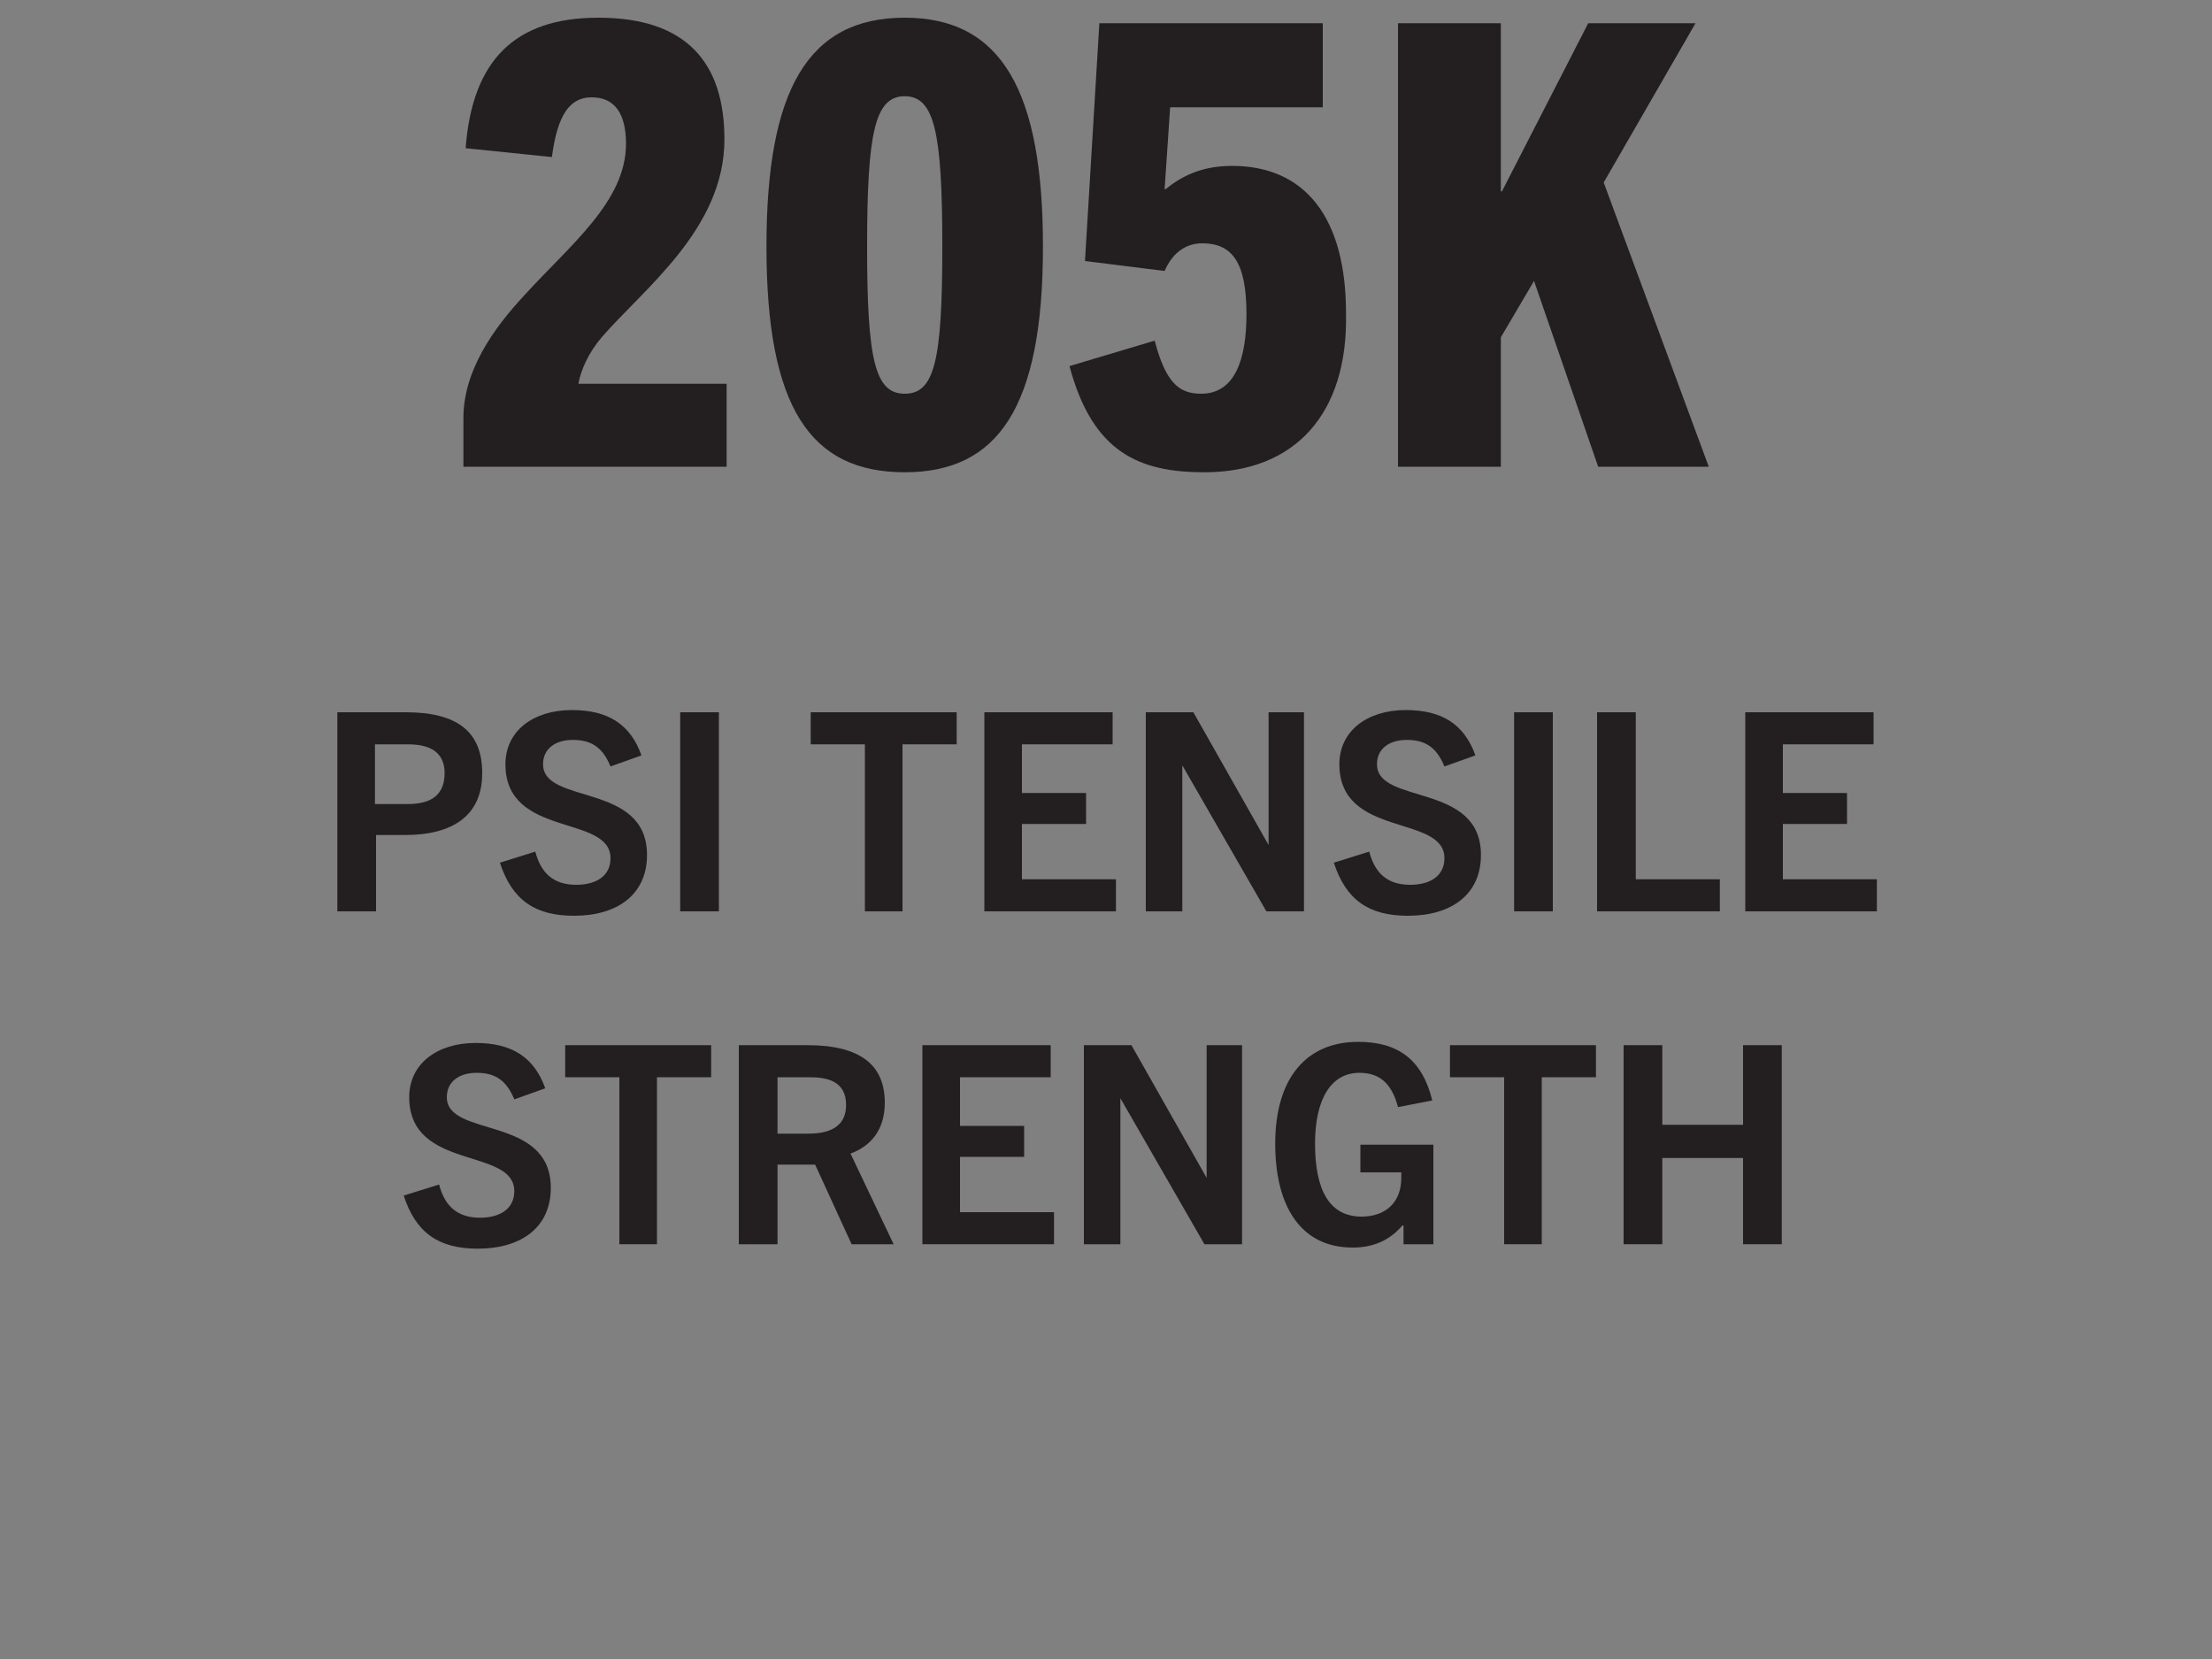 <?xml version="1.0" encoding="utf-8"?>
<!-- Generator: Adobe Illustrator 28.1.0, SVG Export Plug-In . SVG Version: 6.00 Build 0)  -->
<svg version="1.1" id="Layer_1" xmlns="http://www.w3.org/2000/svg" xmlns:xlink="http://www.w3.org/1999/xlink" x="0px" y="0px"
	 viewBox="0 0 200 150" style="enable-background:new 0 0 200 150;" xml:space="preserve">
<rect x="0" y="0" width="200" height="150" fill="#808080" stroke="none"/>
<style type="text/css">
	.st0{fill:#231F20;}
	.st1{fill:#FFFFFF;}
	.st2{clip-path:url(#SVGID_00000146480404060392424370000005135575664657762473_);}
	.st3{fill:none;stroke:#000000;stroke-width:4;stroke-miterlimit:10;}
</style>
<g>
	<g>
		<path class="st0" d="M-145.6-38.3V-40c0-2.1,1.4-3.6,3.1-5c2.6-2.1,5.8-3.5,5.8-6.3c0-1.8-1-2.7-2.7-2.7c-1.6,0-2.7,0.9-3.2,3.1
			l-2.8-0.6c0.5-3.3,2.8-5.2,6.2-5.2c3.7,0,5.7,2,5.7,5.2c0,4.2-4.6,6.2-6.9,8.2c-0.9,0.7-1.5,1.5-1.5,2.2h8.5v2.7L-145.6-38.3
			L-145.6-38.3z"/>
		<path class="st0" d="M-131.3-47.2c0-5.9,2.2-9.4,6.3-9.4c4.2,0,6.3,3.5,6.3,9.4c0,6-2.3,9.2-6.3,9.2
			C-129-38-131.3-41.2-131.3-47.2z M-121.9-47.2c0-4.6-1-6.8-3.1-6.8s-3.1,2.2-3.1,6.8c0,4.4,1,6.6,3.1,6.6S-121.9-42.8-121.9-47.2z
			"/>
		<path class="st0" d="M-105.1-38.3l-4.5-8.4l-2.7,3.2v5.2h-3.5v-18h3.5v8.2h0.1l6.4-8.2h3.8l-5.3,6.6l6.1,11.4
			C-101.2-38.3-105.1-38.3-105.1-38.3z"/>
		<path class="st0" d="M-88.8-38.3V-40h-0.1c-1.2,1.4-2.7,2-4.5,2c-4.6,0-7-3.6-7-9.4c0-5.9,2.8-9.2,7.5-9.2c3.6,0,5.8,1.6,6.7,5.3
			l-3.1,0.6c-0.6-2.3-1.8-3.1-3.5-3.1c-2.5,0-4,2.3-4,6.4c0,4.2,1.3,6.6,4.2,6.6c2.2,0,3.6-1.3,3.6-3.5c0-0.1,0-0.3,0-0.5h-3.6v-2.5
			h6.6v9L-88.8-38.3L-88.8-38.3z"/>
	</g>
	<path class="st0" d="M-132.4-89.7c-1.4,1.4-3.1,3.6-3.4,4c-0.3,0.4-0.3,0.5-0.3,2.1s0,4.5,0,4.5h11.3c0,0,1.6-0.5,2.3-1.9
		c0,0,2-2.9,10.6-2.9s11.3,3,11.3,3s0.4,1.7,2.9,1.7c2.4,0,10.4,0,10.4,0V-84c-0.1-0.7,0-1.4-0.7-2.3c-0.7-0.8-3.2-3.8-3.5-4.2
		c-0.3-0.4-0.9-0.6-1.3-0.7s-5.1-1.3-6.2-2.1c-1.4-1.2-3-3.9-2.1-8.2c0.9-4.3,5.2-7.9,10.7-11c3.5-2,13.3-3.6,14.8-3.9
		s3.4-0.6,3.6-2.2c0.1-1.6,0.3-1.6,0.6-1.7c0.3-0.1,0.3-0.1,0.3-0.1v-2.9h-56.5v1.7h-4.7v2.2c0,0-21.1,0.1-25.5-0.5
		c-2.7-0.3-3.2,0.2-2.4,1.2c0.6,0.8,5.5,7.5,12.8,10.7s11.4,3.1,19.1,3.3c5.3,1.1,6.3,5.3,6.3,6.7s-0.4,3.9-3.5,4.7L-132.4-89.7z"/>
</g>
<g>
	<rect x="-149.5" y="-228.6" class="st0" width="74.2" height="3.4"/>
	<rect x="-149.5" y="-221.9" class="st0" width="74.2" height="3.3"/>
	<rect x="-149.5" y="-215.2" class="st0" width="74.2" height="3.3"/>
	<path class="st0" d="M-149.5-255.4L-149.5-255.4v3.4v3.3v3.3v3.4v3.4v3.4v3.3h74.2v-3.3h-44.3v-3.4h44.3v-3.4h-44.3v-3.4h44.3v-3.3
		h-44.3v-3.3h44.3v-3.3h-44.3l0,0L-149.5-255.4L-149.5-255.4z"/>
</g>
<g>
	<path class="st0" d="M-163.8-188.8h3.5v10.7c0,4.8-2.2,7.6-7.3,7.6s-6.9-2.8-6.9-7.6v-10.7h3.5v11.4c0,2.7,1.1,4,3.6,4
		c2.4,0,3.8-1.3,3.8-4v-11.4H-163.8z"/>
	<path class="st0" d="M-157.3-170.8v-3.6h3.6v3.6H-157.3z"/>
	<path class="st0" d="M-140.9-183.9c-0.7-1.7-1.7-2.4-3.4-2.4c-1.6,0-2.7,0.8-2.7,2.2c0,3.7,9.4,1.6,9.4,8.2c0,3.6-2.7,5.5-6.6,5.5
		c-3.5,0-5.6-1.4-6.7-4.8l3.2-1c0.5,1.9,1.6,3,3.7,3c1.8,0,3.1-0.8,3.1-2.4c0-4-9.5-1.8-9.5-8.5c0-3,2.5-4.9,6-4.9
		c3.3,0,5.3,1.3,6.3,4.1L-140.9-183.9z"/>
	<path class="st0" d="M-135.1-170.8v-3.6h3.6v3.6H-135.1z"/>
	<path class="st0" d="M-117.3-170.8l-1.3-4.7h-5.8l-1.3,4.7h-3.5l5.4-18h4.7l5.4,18H-117.3z M-123.6-178.4h4.2l-2.1-7.5l0,0
		L-123.6-178.4z"/>
	<path class="st0" d="M-111.8-170.8v-3.6h3.6v3.6H-111.8z"/>
	<path class="st0" d="M-85.1-170.8v-13.7h-0.1l-4.1,13.7h-2.9l-4.1-13.7h-0.1v13.7h-3.2v-18h4.8l3.9,13.5h0.1l4.1-13.5h4.8v18H-85.1
		z"/>
	<path class="st0" d="M-77.9-170.8v-18H-66v2.9h-8.4v4.4h6.1v2.8h-6.1v7.9L-77.9-170.8L-77.9-170.8z"/>
	<path class="st0" d="M-53-170.8v-1.7h-0.1c-1.2,1.4-2.7,2-4.5,2c-4.6,0-7-3.6-7-9.4c0-5.9,2.8-9.2,7.5-9.2c3.6,0,5.8,1.6,6.7,5.3
		l-3.1,0.6c-0.6-2.3-1.8-3.1-3.5-3.1c-2.5,0-4,2.3-4,6.4c0,4.2,1.3,6.6,4.2,6.6c2.2,0,3.6-1.3,3.6-3.5c0-0.1,0-0.3,0-0.5h-3.6v-2.5
		h6.6v9L-53-170.8L-53-170.8z"/>
</g>
<g>
	<path class="st0" d="M30.5,82.4v-18h6.2c4.7,0,6.9,1.8,6.9,5.5c0,3.8-2.6,5.6-7,5.6H34v6.9H30.5L30.5,82.4z M36.8,72.7
		c1.6,0,3.4-0.4,3.4-2.8c0-1.8-1.2-2.6-3.3-2.6h-3v5.4H36.8L36.8,72.7z"/>
	<path class="st0" d="M55.2,69.3c-0.7-1.7-1.7-2.4-3.4-2.4c-1.6,0-2.7,0.8-2.7,2.2c0,3.7,9.4,1.6,9.4,8.2c0,3.6-2.7,5.5-6.6,5.5
		c-3.5,0-5.6-1.4-6.7-4.8l3.2-1c0.5,1.9,1.6,3,3.7,3c1.8,0,3.1-0.8,3.1-2.4c0-4-9.5-1.8-9.5-8.5c0-3,2.5-4.9,6-4.9
		c3.3,0,5.3,1.3,6.3,4.1L55.2,69.3z"/>
	<path class="st0" d="M61.5,82.4v-18H65v18H61.5z"/>
	<path class="st0" d="M78.2,82.4V67.3h-4.9v-2.9h13.2v2.9h-4.9v15.1H78.2z"/>
	<path class="st0" d="M89,82.4v-18h11.6v2.9h-8.2v4.4h5.8v2.8h-5.8v5h8.5v2.9L89,82.4L89,82.4z"/>
	<path class="st0" d="M114.5,82.4l-7.6-13.2l0,0v13.2h-3.3v-18h4.3l6.8,12l0,0v-12h3.2v18H114.5z"/>
	<path class="st0" d="M130.6,69.3c-0.7-1.7-1.7-2.4-3.4-2.4c-1.6,0-2.7,0.8-2.7,2.2c0,3.7,9.4,1.6,9.4,8.2c0,3.6-2.7,5.5-6.6,5.5
		c-3.5,0-5.6-1.4-6.7-4.8l3.2-1c0.5,1.9,1.6,3,3.7,3c1.8,0,3.1-0.8,3.1-2.4c0-4-9.5-1.8-9.5-8.5c0-3,2.5-4.9,6-4.9
		c3.3,0,5.3,1.3,6.3,4.1L130.6,69.3z"/>
	<path class="st0" d="M136.9,82.4v-18h3.5v18H136.9z"/>
	<path class="st0" d="M144.4,82.4v-18h3.5v15.1h7.6v2.9H144.4z"/>
	<path class="st0" d="M157.8,82.4v-18h11.6v2.9h-8.2v4.4h5.8v2.8h-5.8v5h8.5v2.9L157.8,82.4L157.8,82.4z"/>
	<path class="st0" d="M46.5,99.4c-0.7-1.7-1.7-2.4-3.4-2.4c-1.6,0-2.7,0.8-2.7,2.2c0,3.7,9.4,1.6,9.4,8.2c0,3.6-2.7,5.5-6.6,5.5
		c-3.5,0-5.6-1.4-6.7-4.8l3.2-1c0.5,1.9,1.6,3,3.7,3c1.8,0,3.1-0.8,3.1-2.4c0-4-9.5-1.8-9.5-8.5c0-3,2.5-4.9,6-4.9
		c3.3,0,5.3,1.3,6.3,4.1L46.5,99.4z"/>
	<path class="st0" d="M56,112.5V97.4h-4.9v-2.9h13.2v2.9h-4.9v15.1H56z"/>
	<path class="st0" d="M77,112.5l-3.3-7.2h-3.4v7.2h-3.5v-18H73c4.8,0,7,1.8,7,5.2c0,2.4-1.2,3.9-3.1,4.6l3.9,8.2
		C80.8,112.5,77,112.5,77,112.5z M73,102.5c1.3,0,3.5-0.2,3.5-2.6c0-2.2-1.8-2.5-3.3-2.5h-2.9v5.1H73z"/>
	<path class="st0" d="M83.4,112.5v-18H95v2.9h-8.2v4.4h5.8v2.8h-5.8v5h8.5v2.9L83.4,112.5L83.4,112.5z"/>
	<path class="st0" d="M108.9,112.5l-7.6-13.2l0,0v13.2H98v-18h4.3l6.8,12l0,0v-12h3.2v18H108.9z"/>
	<path class="st0" d="M126.9,112.5v-1.7h-0.1c-1.2,1.4-2.7,2-4.5,2c-4.6,0-7-3.6-7-9.4c0-5.9,2.8-9.2,7.5-9.2c3.6,0,5.8,1.6,6.7,5.3
		l-3.1,0.6c-0.6-2.3-1.8-3.1-3.5-3.1c-2.5,0-4,2.3-4,6.4c0,4.2,1.3,6.6,4.2,6.6c2.2,0,3.6-1.3,3.6-3.5c0-0.1,0-0.3,0-0.5H123v-2.5
		h6.6v9L126.9,112.5L126.9,112.5z"/>
	<path class="st0" d="M136,112.5V97.4h-4.9v-2.9h13.2v2.9h-4.9v15.1H136z"/>
	<path class="st0" d="M157.6,112.5v-7.8h-7.3v7.8h-3.5v-18h3.5v7.2h7.3v-7.2h3.5v18H157.6z"/>
</g>
<g>
	<g>
		<path class="st0" d="M-200.9,86.1l-3.3-7.2h-3.4v7.2h-3.5v-18h6.1c4.8,0,7,1.8,7,5.2c0,2.4-1.2,3.9-3.1,4.6l3.9,8.2
			C-197.2,86.1-200.9,86.1-200.9,86.1z M-204.9,76.1c1.3,0,3.5-0.2,3.5-2.6c0-2.2-1.8-2.5-3.3-2.5h-2.9v5.1H-204.9z"/>
		<path class="st0" d="M-195.4,77.1c0-4.8,2.2-9.3,7.7-9.3s7.7,4.5,7.7,9.3c0,5.6-2.7,9.3-7.7,9.3S-195.4,82.7-195.4,77.1z
			 M-183.5,77.1c0-4.1-1.5-6.5-4.2-6.5s-4.2,2.4-4.2,6.5s1.5,6.5,4.2,6.5S-183.5,81.2-183.5,77.1z"/>
		<path class="st0" d="M-166.5,86.1v-1.7h-0.1c-1.2,1.4-2.7,2-4.5,2c-4.6,0-7-3.6-7-9.4c0-5.9,2.8-9.2,7.5-9.2
			c3.6,0,5.8,1.6,6.7,5.3l-3.1,0.6c-0.6-2.3-1.8-3.1-3.5-3.1c-2.5,0-4,2.3-4,6.4c0,4.2,1.3,6.6,4.2,6.6c2.2,0,3.6-1.3,3.6-3.5
			c0-0.1,0-0.3,0-0.5h-3.6v-2.5h6.6v9L-166.5,86.1L-166.5,86.1z"/>
		<path class="st0" d="M-149.9,68.1h3.5v10.7c0,4.8-2.2,7.6-7.3,7.6c-5.2,0-6.9-2.8-6.9-7.6V68.1h3.5v11.4c0,2.7,1.1,4,3.6,4
			c2.4,0,3.8-1.3,3.8-4V68.1H-149.9z"/>
		<path class="st0" d="M-142.6,86.1v-18h11.6V71h-8.2v4.4h5.8v2.8h-5.8v5h8.5v2.9L-142.6,86.1L-142.6,86.1z"/>
		<path class="st0" d="M-110.6,86.1l-2.6-12.2l0,0l-2.7,12.2h-3.5l-4.6-18h3.7l2.7,12.7l0,0l2.7-12.7h3.5l2.5,12.6h0.1l2.9-12.6h3.5
			l-4.8,18H-110.6z"/>
		<path class="st0" d="M-101.5,77.1c0-4.8,2.2-9.3,7.7-9.3s7.7,4.5,7.7,9.3c0,5.6-2.7,9.3-7.7,9.3S-101.5,82.7-101.5,77.1z
			 M-89.6,77.1c0-4.1-1.5-6.5-4.2-6.5S-98,73-98,77.1s1.5,6.5,4.2,6.5S-89.6,81.2-89.6,77.1z"/>
		<path class="st0" d="M-73.1,86.1l-3.3-7.2h-3.4v7.2h-3.5v-18h6.1c4.8,0,7,1.8,7,5.2c0,2.4-1.2,3.9-3.1,4.6l3.9,8.2
			C-69.4,86.1-73.1,86.1-73.1,86.1z M-77,76.1c1.3,0,3.5-0.2,3.5-2.6c0-2.2-1.8-2.5-3.3-2.5h-2.9v5.1H-77z"/>
		<path class="st0" d="M-55.9,86.1l-4.5-8.4l-2.7,3.2v5.2h-3.5v-18h3.5v8.2h0.1l6.4-8.2h3.8l-5.3,6.6l6.1,11.4
			C-52,86.1-55.9,86.1-55.9,86.1z"/>
		<path class="st0" d="M-191.7,116.2v-7.8h-7.3v7.8h-3.5v-18h3.5v7.2h7.3v-7.2h3.5v18H-191.7L-191.7,116.2z"/>
		<path class="st0" d="M-174,116.2l-1.3-4.7h-5.8l-1.3,4.7h-3.5l5.4-18h4.7l5.4,18H-174z M-180.3,108.6h4.2l-2.1-7.5l0,0
			L-180.3,108.6z"/>
		<path class="st0" d="M-157.9,116.2l-3.3-7.2h-3.4v7.2h-3.5v-18h6.1c4.8,0,7,1.8,7,5.2c0,2.4-1.2,3.9-3.1,4.6l3.9,8.2
			C-154.2,116.2-157.9,116.2-157.9,116.2z M-161.8,106.2c1.3,0,3.5-0.2,3.5-2.6c0-2.2-1.8-2.5-3.3-2.5h-2.9v5.1H-161.8z"/>
		<path class="st0" d="M-151.4,116.2v-18h5.5c5.9,0,8.8,3,8.8,8.8c0,6-3.2,9.3-9.1,9.3h-5.2V116.2z M-146,113.2
			c3.8,0,5.4-2.1,5.4-6.2c0-3.9-1.6-5.8-5.1-5.8h-2.3v12H-146z"/>
		<path class="st0" d="M-134.2,116.2v-18h11.6v2.9h-8.2v4.4h5.8v2.8h-5.8v5h8.5v2.9L-134.2,116.2L-134.2,116.2z"/>
		<path class="st0" d="M-108.7,116.2l-7.6-13.2l0,0v13.2h-3.3v-18h4.3l6.8,12l0,0v-12h3.2v18H-108.7z"/>
		<path class="st0" d="M-101.3,116.2v-18h3.5v18H-101.3z"/>
		<path class="st0" d="M-82.9,116.2l-7.6-13.2l0,0v13.2h-3.3v-18h4.3l6.8,12l0,0v-12h3.2v18H-82.9z"/>
		<path class="st0" d="M-64.9,116.2v-1.7H-65c-1.2,1.4-2.7,2-4.5,2c-4.6,0-7-3.6-7-9.4c0-5.9,2.8-9.2,7.5-9.2c3.6,0,5.8,1.6,6.7,5.3
			l-3.1,0.6c-0.6-2.3-1.8-3.1-3.5-3.1c-2.5,0-4,2.3-4,6.4c0,4.2,1.3,6.6,4.2,6.6c2.2,0,3.6-1.3,3.6-3.5c0-0.1,0-0.3,0-0.5h-3.6v-2.5
			h6.6v9L-64.9,116.2L-64.9,116.2z"/>
	</g>
	<g>
		<path d="M-58.9,101.5v-3.2h-1v-0.7h2.9v0.7h-1v3.2H-58.9z M-53.4,101.5v-2.8l0,0l-0.8,2.8h-0.7l-0.8-2.8l0,0v2.8h-0.8v-3.9h1.2
			l0.8,2.7l0,0l0.8-2.7h1.2v3.9H-53.4z"/>
	</g>
</g>
<g>
	<g>
		<path class="st0" d="M-187.5,9.4h25.1l5.2,5.2v11.3l-4.5,4.5l5.3,14.7h-10.2l-4.5-13.2h-6.7V45h-9.8L-187.5,9.4L-187.5,9.4z
			 M-168.4,25.1l1.4-1.4v-6.2l-1.4-1.4h-9.3v9H-168.4z"/>
		<path class="st0" d="M-155.1,9.4h9.2L-142,36l5.1-26.6h12.5l5.1,26.6l3.9-26.6h8.2l-6.5,35.6H-126l-5.1-26.8l-5.1,26.8h-12.4
			L-155.1,9.4z"/>
		<path class="st0" d="M-104.3,9.4h9.8v14h10.4v-14h9.8V45h-9.8V31.9h-10.4V45h-9.8V9.4z"/>
	</g>
	<g>
		<path d="M-71.5,12.5V9.9h-0.8V9.3h2.4v0.6h-0.8v2.6C-70.8,12.5-71.5,12.5-71.5,12.5z M-66.9,12.5v-2.3l0,0l-0.6,2.3h-0.6l-0.7-2.3
			l0,0v2.3h-0.7V9.3h1l0.6,2.3l0,0l0.7-2.3h1v3.2H-66.9L-66.9,12.5z"/>
	</g>
</g>
<g>
	<g>
		<path class="st0" d="M-357.3-190.9v-1.7c0-2.1,1.4-3.6,3.1-5c2.6-2.1,5.8-3.5,5.8-6.3c0-1.8-1-2.7-2.7-2.7c-1.6,0-2.7,0.9-3.2,3.1
			l-2.8-0.6c0.5-3.3,2.8-5.2,6.2-5.2c3.7,0,5.7,2,5.7,5.2c0,4.2-4.6,6.2-6.9,8.2c-0.9,0.7-1.5,1.5-1.5,2.2h8.5v2.7L-357.3-190.9
			L-357.3-190.9z"/>
		<path class="st0" d="M-336.7-190.6c-4.2,0-6.7-1.9-6.7-5.1c0-1.7,0.9-3.3,3.8-4.5l0,0c-1.7-0.8-3-2-3-4.2c0-2.7,2.2-4.7,6.1-4.7
			c4,0,6.1,1.8,6.1,4.6c0,1.8-1,3.2-3,4.1l0,0c2.6,1.1,3.7,2.7,3.7,4.7C-329.9-192.4-332.6-190.6-336.7-190.6z M-336.8-199.1
			c-2,0.7-3.4,1.8-3.4,3.3c0,1.7,1.5,2.7,3.6,2.7c2.3,0,3.7-1.1,3.7-2.7C-333-197.6-334.8-198.3-336.8-199.1z M-336.6-206.7
			c-2,0-3,1.1-3,2.4c0,1.6,1.6,2.2,3.5,2.9c1.4-0.6,2.6-1.4,2.6-2.9S-334.6-206.7-336.6-206.7z"/>
		<path class="st0" d="M-328-190.9v-3.6h3.6v3.6H-328z"/>
		<path class="st0" d="M-315.6-190.6c-2.8,0-4.8-0.8-6.3-3.5l2.7-1.4c0.8,1.7,1.9,2.2,3.5,2.2c2.3,0,3.5-1.6,3.5-3.7
			c0-2.2-1.2-3.5-3.3-3.5c-1.4,0-2.3,0.7-2.9,1.8l-2.7-0.5l0.7-9.7h10.2v2.7h-7.8l-0.3,4.4h0.1c1.2-0.9,2.3-1.3,3.6-1.3
			c3.6,0,5.7,2.3,5.7,6C-308.9-192.9-311.6-190.6-315.6-190.6z"/>
		<path class="st0" d="M-291.6-190.9v-13.7h-0.1l-4.1,13.7h-2.9l-4.1-13.7h-0.1v13.7h-3.2v-18h4.8l3.9,13.5h0.1l4.1-13.5h4.8v18
			H-291.6z"/>
		<path class="st0" d="M-270-190.9v-13.7h-0.1l-4.1,13.7h-2.9l-4.1-13.7h-0.1v13.7h-3.2v-18h4.8l3.9,13.5h0.1l4.1-13.5h4.8v18H-270z
			"/>
	</g>
	<path class="st0" d="M-289.4-276.6l5.3-5.3l-5.2-5.2l-5.2,5.2c-4.8-3.8-10.9-6.1-17.6-6.1c-15.6,0-28.3,12.7-28.3,28.3
		c0,6.6,2.3,12.7,6.1,17.6l-5.7,5.7l5.2,5.2l5.7-5.7c4.7,3.5,10.6,5.6,16.9,5.6c15.6,0,28.3-12.7,28.3-28.3
		C-283.8-266.1-285.9-271.9-289.4-276.6z M-334.3-259.7c0-12.3,10-22.2,22.2-22.2c5,0,9.6,1.6,13.3,4.4l-31.1,31.1
		C-332.7-250.2-334.3-254.8-334.3-259.7z M-312.1-237.5c-4.7,0-9-1.4-12.6-3.9l30.9-30.9c2.5,3.6,3.9,7.9,3.9,12.6
		C-289.8-247.4-299.8-237.5-312.1-237.5z"/>
</g>
<g>
	<g>
		<path class="st0" d="M-208.7,253.5v-18h5.7c5,0,7.2,1.5,7.2,4.6c0,1.8-0.9,3.2-2.7,3.9l0,0c2.3,0.8,3.4,2.2,3.4,4.4
			c0,4.1-3.5,5.1-7.4,5.1H-208.7L-208.7,253.5z M-202.8,242.9c1.5,0,3.5-0.3,3.5-2.4c0-2-2-2.2-3.8-2.2h-2.3v4.6L-202.8,242.9
			L-202.8,242.9z M-202.5,250.7c2.9,0,3.9-0.9,3.9-2.6c0-1.9-1.5-2.6-3.7-2.6h-3v5.2C-205.3,250.7-202.5,250.7-202.5,250.7z"/>
		<path class="st0" d="M-181.3,235.5h3.5v10.7c0,4.8-2.2,7.6-7.3,7.6c-5.2,0-6.9-2.8-6.9-7.6v-10.7h3.5v11.4c0,2.7,1.1,4,3.6,4
			c2.4,0,3.8-1.3,3.8-4C-181.3,246.9-181.3,235.5-181.3,235.5z"/>
		<path class="st0" d="M-165.2,240.4c-0.7-1.7-1.7-2.4-3.4-2.4c-1.6,0-2.7,0.8-2.7,2.2c0,3.7,9.4,1.6,9.4,8.2c0,3.6-2.7,5.5-6.6,5.5
			c-3.5,0-5.6-1.4-6.7-4.8l3.2-1c0.5,1.9,1.6,3,3.7,3c1.8,0,3.1-0.8,3.1-2.4c0-4-9.5-1.8-9.5-8.5c0-3,2.5-4.9,6-4.9
			c3.3,0,5.3,1.3,6.3,4.1L-165.2,240.4z"/>
		<path class="st0" d="M-148.1,253.5v-7.8h-7.3v7.8h-3.5v-18h3.5v7.2h7.3v-7.2h3.5v18H-148.1z"/>
		<path class="st0" d="M-140.6,253.5v-18h3.5v18H-140.6z"/>
		<path class="st0" d="M-122.2,253.5l-7.6-13.2l0,0v13.2h-3.3v-18h4.3l6.8,12l0,0v-12h3.2v18H-122.2z"/>
		<path class="st0" d="M-104.2,253.5v-1.7h-0.1c-1.2,1.4-2.7,2-4.5,2c-4.6,0-7-3.6-7-9.4c0-5.9,2.8-9.2,7.5-9.2
			c3.6,0,5.8,1.6,6.7,5.3l-3.1,0.6c-0.6-2.3-1.8-3.1-3.5-3.1c-2.5,0-4,2.3-4,6.4c0,4.2,1.3,6.6,4.2,6.6c2.2,0,3.6-1.3,3.6-3.5
			c0-0.1,0-0.3,0-0.5h-3.6v-2.5h6.6v9L-104.2,253.5L-104.2,253.5z"/>
	</g>
	<g>
		<path class="st0" d="M-163.9,189.1c0-7.5,3.7-14.1,9.3-18.2c-3.5-2.3-7.6-3.7-12.1-3.7c-12.1,0-22,9.8-22,22c0,12.1,9.8,22,22,22
			c4.5,0,8.8-1.4,12.3-3.7C-160.2,203.3-163.9,196.6-163.9,189.1z"/>
		<g>
			<path class="st0" d="M-147.8,173.3h20c-4.3-4.6-10.4-7.5-17.1-7.5h-13.7C-154.3,167.3-150.6,169.9-147.8,173.3z"/>
			<path class="st0" d="M-124,178.7c-0.7-1.4-1.6-2.7-2.5-4h-20.1c0.9,1.2,1.7,2.6,2.3,4H-124z"/>
			<path class="st0" d="M-158.5,212.5h13.7c12.9,0,23.3-10.5,23.3-23.3c0-1.5-0.1-3-0.4-4.4h-20.4c0.3,1.4,0.4,2.9,0.4,4.4
				C-142,199.9-148.9,209.1-158.5,212.5z"/>
			<path class="st0" d="M-158.5,165.8"/>
		</g>
	</g>
</g>
<g>
	<path class="st0" d="M-399.8,59.5V45.9h-0.1l-4.1,13.6h-2.9l-4.1-13.6h-0.1v13.6h-3.2v-18h4.8l3.9,13.4h0.1l4-13.4h4.7v17.9
		L-399.8,59.5L-399.8,59.5z"/>
	<path class="st0" d="M-381.9,41.5h3.4v10.7c0,4.7-2.1,7.5-7.3,7.5c-5.1,0-6.9-2.8-6.9-7.5V41.5h3.4v11.3c0,2.7,1.1,4,3.5,4
		s3.8-1.3,3.8-4V41.5H-381.9z"/>
	<path class="st0" d="M-374.7,59.5v-18h3.4v15h7.6v2.9L-374.7,59.5L-374.7,59.5z"/>
	<path class="st0" d="M-359.7,59.5v-15h-4.8v-2.9h13.2v2.9h-4.9v15H-359.7z"/>
	<path class="st0" d="M-348.9,59.5v-18h3.4v17.9L-348.9,59.5L-348.9,59.5z"/>
	<path class="st0" d="M-342.6,54.3v-2.8h6.8v2.8H-342.6z"/>
	<path class="st0" d="M-333.1,59.5v-18h6.2c4.6,0,6.9,1.8,6.9,5.5c0,3.8-2.5,5.6-7,5.6h-2.7v6.8L-333.1,59.5L-333.1,59.5z
		 M-326.8,49.8c1.6,0,3.4-0.4,3.4-2.8c0-1.7-1.2-2.6-3.2-2.6h-2.9v5.4L-326.8,49.8L-326.8,49.8z"/>
	<path class="st0" d="M-306.6,41.5h3.4v10.7c0,4.7-2.1,7.5-7.3,7.5s-6.9-2.8-6.9-7.5V41.5h3.4v11.3c0,2.7,1.1,4,3.5,4s3.8-1.3,3.8-4
		V41.5H-306.6z"/>
	<path class="st0" d="M-289.2,59.5l-3.3-7.2h-3.3v7.2h-3.4v-18h6.1c4.7,0,7,1.7,7,5.2c0,2.3-1.2,3.8-3.1,4.6l3.9,8.1L-289.2,59.5
		L-289.2,59.5z M-293.1,49.5c1.3,0,3.5-0.2,3.5-2.5c0-2.2-1.8-2.5-3.3-2.5h-2.9v5H-293.1z"/>
	<path class="st0" d="M-282.8,59.5v-18h6.2c4.6,0,6.9,1.8,6.9,5.5c0,3.8-2.5,5.6-7,5.6h-2.7v6.8L-282.8,59.5L-282.8,59.5z
		 M-276.5,49.8c1.6,0,3.4-0.4,3.4-2.8c0-1.7-1.2-2.6-3.2-2.6h-2.9v5.4L-276.5,49.8L-276.5,49.8z"/>
	<path class="st0" d="M-267.9,50.5c0-4.8,2.2-9.3,7.6-9.3c5.5,0,7.6,4.5,7.6,9.3c0,5.6-2.7,9.3-7.6,9.3
		C-265.2,59.8-267.9,56.1-267.9,50.5z M-256,50.5c0-4.1-1.5-6.5-4.2-6.5s-4.2,2.4-4.2,6.5s1.5,6.5,4.2,6.5S-256,54.6-256,50.5z"/>
	<path class="st0" d="M-240.9,46.4c-0.6-1.6-1.7-2.4-3.3-2.4s-2.7,0.8-2.7,2.1c0,3.6,9.4,1.6,9.4,8.2c0,3.6-2.7,5.4-6.5,5.4
		c-3.5,0-5.6-1.4-6.7-4.8l3.2-1c0.5,1.9,1.6,3,3.7,3c1.8,0,3.1-0.8,3.1-2.4c0-3.9-9.5-1.7-9.5-8.4c0-3,2.5-4.9,6-4.9
		c3.2,0,5.3,1.3,6.3,4.1L-240.9,46.4z"/>
	<path class="st0" d="M-234.6,59.5v-18h11.6v2.9h-8.1v4.4h5.8v2.8h-5.8v4.9h8.4v2.9L-234.6,59.5L-234.6,59.5z"/>
	<path class="st0" d="M-370.6,89.4V71.5h5.7c5,0,7.1,1.5,7.1,4.5c0,1.8-0.9,3.2-2.7,3.9l0,0c2.3,0.7,3.3,2.2,3.3,4.4
		c0,4.1-3.5,5.1-7.4,5.1H-370.6L-370.6,89.4z M-364.7,78.9c1.5,0,3.5-0.3,3.5-2.4c0-1.9-1.9-2.1-3.7-2.1h-2.3V79L-364.7,78.9
		L-364.7,78.9z M-364.5,86.6c2.8,0,3.9-0.8,3.9-2.5c0-1.9-1.5-2.6-3.7-2.6h-3v5.2L-364.5,86.6L-364.5,86.6z"/>
	<path class="st0" d="M-343.9,89.4l-1.3-4.7h-5.8l-1.3,4.7h-3.5l5.4-17.9h4.7l5.4,17.9H-343.9z M-350.2,81.9h4.2l-2.1-7.5l0,0
		L-350.2,81.9z"/>
	<path class="st0" d="M-327.9,89.4l-3.3-7.2h-3.3v7.2h-3.4V71.5h6.1c4.7,0,7,1.7,7,5.2c0,2.3-1.2,3.8-3.1,4.6l3.9,8.1
		C-324,89.4-327.9,89.4-327.9,89.4z M-331.8,79.5c1.3,0,3.5-0.2,3.5-2.5c0-2.2-1.8-2.5-3.3-2.5h-2.9v5H-331.8z"/>
	<path class="st0" d="M-321.5,89.4V71.5h5.7c5,0,7.1,1.5,7.1,4.5c0,1.8-0.9,3.2-2.7,3.9l0,0c2.3,0.7,3.3,2.2,3.3,4.4
		c0,4.1-3.5,5.1-7.4,5.1H-321.5L-321.5,89.4z M-315.6,78.9c1.5,0,3.5-0.3,3.5-2.4c0-1.9-1.9-2.1-3.7-2.1h-2.3V79L-315.6,78.9
		L-315.6,78.9z M-315.3,86.6c2.8,0,3.9-0.8,3.9-2.5c0-1.9-1.5-2.6-3.7-2.6h-3v5.2L-315.3,86.6L-315.3,86.6z"/>
	<path class="st0" d="M-304.8,89.4V71.5h11.6v2.9h-8.1v4.4h5.8v2.8h-5.8v4.9h8.4v2.9L-304.8,89.4L-304.8,89.4z"/>
	<path class="st0" d="M-290.3,89.4V71.5h3.4v15h7.6v2.9H-290.3z"/>
	<path class="st0" d="M-276.9,89.4V71.5h3.4v15h7.6v2.9H-276.9z"/>
</g>
<g>
	<g>
		<path class="st0" d="M-364.6,7.3v-20.1h5.8c4.9,0,7,1.6,7,5.3c0,2-0.9,3.5-2.6,4.2v0.1c2,0.7,3,2.1,3,4.6c0,4.8-3.3,5.9-7.4,5.9
			L-364.6,7.3L-364.6,7.3z M-358.6-4.8c1.3,0,2-0.6,2-2.1c0-1.4-0.8-1.8-2-1.8h-1.4v4h1.4V-4.8z M-358.4,3.3c1.7,0,2.3-0.7,2.3-2.3
			c0-1.7-0.9-2.3-2.3-2.3h-1.6v4.5L-358.4,3.3L-358.4,3.3z"/>
		<path class="st0" d="M-340.9,7.3l-0.8-4.3h-3.8l-0.7,4.3h-4.8l4.3-20.1h6.1l4.4,20.1C-336.1,7.3-340.9,7.3-340.9,7.3z M-344.8-1
			h2.5l-1.2-7.2h-0.1L-344.8-1z"/>
		<path class="st0" d="M-326.1,7.3l-2.2-7.5h-1.6v7.5h-4.7v-20.1h6.2c4.4,0,6.7,1.6,6.7,5.8c0,2.4-1,4-2.4,4.9l3.2,9.4
			C-321,7.3-326.1,7.3-326.1,7.3z M-328.7-4c1.2,0,2.2-0.5,2.2-2.5c0-2.5-1.3-2.4-2.1-2.4h-1.3V-4H-328.7L-328.7-4z"/>
		<path class="st0" d="M-305.2-12.8h4.6V0.5c0,4.6-2.1,7-6.8,7c-4.7,0-6.6-2.4-6.6-7v-13.3h4.7v14c0,1.7,0.7,2.4,2,2.4
			s2.1-0.8,2.1-2.4L-305.2-12.8L-305.2-12.8z"/>
		<path class="st0" d="M-290.2-7.1c-0.3-1.2-1-2.2-2.2-2.2c-0.9,0-1.5,0.5-1.5,1.4c0,3.6,8,3.1,8,9.8c0,3.6-2.5,5.7-6.5,5.7
			c-3.8,0-5.7-1.7-6.4-5.5l4.3-0.8c0.2,1.6,0.8,2.5,2.3,2.5c1,0,1.8-0.5,1.8-1.6c0-3.7-8-3.2-8-10c0-3.1,2.3-5.3,5.9-5.3
			c3.8,0,5.5,1.9,6.2,5.1L-290.2-7.1z"/>
		<path class="st0" d="M-283.8,7.3v-20.1h11.3v4.1h-6.6V-5h5v4h-5v4.3h6.9v4.1L-283.8,7.3L-283.8,7.3z"/>
	</g>
	<g>
		<path class="st0" d="M-259.6,18.8h-117.7v-43.2h117.7L-259.6,18.8L-259.6,18.8z M-373.2,14.8h109.7v-35.2h-109.7V14.8z"/>
	</g>
</g>
<g>
	<g>
		<g>
			<g>
				<path class="st0" d="M-261.3-118.9c-0.2,0-0.3,0-0.5-0.1c-36.2-8.7-74.5-8.7-110.8,0c-1.1,0.3-2.1-0.4-2.4-1.5s0.4-2.1,1.5-2.4
					c36.8-8.8,75.8-8.8,112.6,0c1.1,0.3,1.7,1.3,1.5,2.4C-259.6-119.5-260.4-118.9-261.3-118.9z"/>
			</g>
		</g>
		<g>
			<path class="st0" d="M-361.9-113.1l-2.9,0.5c-0.7,0.1-1.4-0.3-1.6-1.1l-3.7-20.1c-0.1-0.7,0.3-1.4,1.1-1.6l2.9-0.5
				c0.7-0.1,1.4,0.3,1.6,1.1l3.7,20.1C-360.7-113.9-361.2-113.2-361.9-113.1z"/>
			<path class="st1" d="M-365-112.2c-0.8,0-1.5-0.6-1.6-1.4l-3.7-20.1c-0.1-0.4,0-0.9,0.3-1.2c0.3-0.4,0.6-0.6,1.1-0.7l2.9-0.5
				c0.4-0.1,0.9,0,1.2,0.3c0.4,0.3,0.6,0.6,0.7,1.1l3.7,20.1c0.1,0.4,0,0.9-0.3,1.2c-0.3,0.4-0.6,0.6-1.1,0.7l-2.9,0.5
				C-364.8-112.2-364.9-112.2-365-112.2z M-365.9-135.5c-0.1,0-0.1,0-0.2,0l-2.9,0.5c-0.3,0-0.5,0.2-0.6,0.4
				c-0.2,0.2-0.2,0.5-0.2,0.7l3.7,20.1c0.1,0.5,0.6,0.9,1.2,0.8l2.9-0.5c0.3,0,0.5-0.2,0.6-0.4c0.1-0.2,0.2-0.5,0.2-0.7l-3.7-20.1
				C-365-135.1-365.4-135.5-365.9-135.5z"/>
		</g>
		<g>
			<path class="st0" d="M-351.6-106.6l-6.1,1.1c-0.7,0.1-1.4-0.3-1.6-1.1l-6.2-33.6c-0.1-0.7,0.3-1.4,1.1-1.6l6.1-1.1
				c0.7-0.1,1.4,0.3,1.6,1.1l6.2,33.6C-350.4-107.4-350.9-106.7-351.6-106.6z"/>
			<path class="st1" d="M-358-105.1c-0.8,0-1.5-0.6-1.6-1.4l-6.2-33.6c-0.1-0.4,0-0.9,0.3-1.2c0.3-0.4,0.6-0.6,1.1-0.7l6.1-1.1
				c0.9-0.2,1.8,0.4,1.9,1.3l6.2,33.6c0.1,0.4,0,0.9-0.3,1.2c-0.3,0.4-0.6,0.6-1.1,0.7l0,0l-6.1,1.1
				C-357.8-105.1-357.9-105.1-358-105.1z M-358.1-142.5c-0.1,0-0.1,0-0.2,0l-6.1,1.1c-0.3,0-0.5,0.2-0.6,0.4
				c-0.2,0.2-0.2,0.5-0.2,0.7l6.2,33.6c0.1,0.5,0.6,0.9,1.2,0.8l6.1-1.1c0.3,0,0.5-0.2,0.6-0.4s0.2-0.5,0.2-0.7l-6.2-33.6
				C-357.2-142.2-357.6-142.5-358.1-142.5z"/>
		</g>
		<g>
			<path class="st0" d="M-271.8-113.1l2.9,0.5c0.7,0.1,1.4-0.3,1.6-1.1l3.7-20.1c0.1-0.7-0.3-1.4-1.1-1.6l-2.9-0.5
				c-0.7-0.1-1.4,0.3-1.6,1.1l-3.7,20.1C-273-113.9-272.5-113.2-271.8-113.1z"/>
			<path class="st1" d="M-268.7-112.2c-0.1,0-0.2,0-0.3,0l-2.9-0.5c-0.9-0.2-1.5-1-1.3-1.9l3.7-20.1c0.1-0.4,0.3-0.8,0.7-1.1
				c0.4-0.3,0.8-0.3,1.2-0.3l2.9,0.5c0.4,0.1,0.8,0.3,1.1,0.7c0.3,0.4,0.3,0.8,0.3,1.2l-3.7,20.1
				C-267.2-112.7-267.9-112.2-268.7-112.2z M-271.8-113.4l2.9,0.5c0.5,0.1,1.1-0.3,1.2-0.8l3.7-20.1c0-0.3,0-0.5-0.2-0.7
				s-0.4-0.4-0.6-0.4l-2.9-0.5c-0.5-0.1-1.1,0.3-1.2,0.8l-3.7,20.1c0,0.3,0,0.5,0.2,0.7C-272.2-113.6-272-113.4-271.8-113.4z"/>
		</g>
		<g>
			<g>
				<g>
					<path class="st0" d="M-275.7-105.1c-0.1,0-0.2,0-0.3,0l-6.1-1.1c-0.9-0.2-1.5-1-1.3-1.9l6.2-33.6c0.1-0.8,0.8-1.4,1.6-1.4
						c0.1,0,0.2,0,0.3,0l6.1,1.1c0.4,0.1,0.8,0.3,1.1,0.7c0.3,0.4,0.3,0.8,0.3,1.2l-6.2,33.6C-274.2-105.7-274.9-105.1-275.7-105.1
						L-275.7-105.1z"/>
				</g>
				<g>
					<path class="st1" d="M-275.6-142.8c0.1,0,0.2,0,0.2,0l6.1,1.1c0.7,0.1,1.2,0.8,1.1,1.6l-6.2,33.6c-0.1,0.6-0.7,1.1-1.3,1.1
						c-0.1,0-0.2,0-0.2,0l-6.1-1.1c-0.7-0.1-1.2-0.8-1.1-1.6l6.2-33.6C-276.8-142.4-276.2-142.8-275.6-142.8 M-275.6-143.5
						c-1,0-1.8,0.7-2,1.6l-6.2,33.6c-0.2,1.1,0.5,2.1,1.6,2.3l6.1,1.1c0.1,0,0.2,0,0.4,0c1,0,1.8-0.7,2-1.6l6.2-33.6
						c0.1-0.5,0-1.1-0.3-1.5s-0.8-0.7-1.3-0.8l-6.1-1.1C-275.4-143.5-275.5-143.5-275.6-143.5L-275.6-143.5z"/>
				</g>
			</g>
		</g>
	</g>
	<g>
		<path class="st0" d="M-373.1-64.9v-1.6l0,0c-1.2,1.4-2.6,1.9-4.5,1.9c-4.6,0-6.9-3.6-6.9-9.3c0-5.8,2.8-9.1,7.4-9.1
			c3.5,0,5.7,1.6,6.6,5.3l-3.1,0.6c-0.6-2.3-1.8-3.1-3.5-3.1c-2.5,0-4,2.2-4,6.3c0,4.2,1.2,6.5,4.2,6.5c2.2,0,3.6-1.3,3.6-3.4
			c0-0.1,0-0.3,0-0.5h-3.6v-2.5h6.6v8.9L-373.1-64.9L-373.1-64.9z"/>
		<path class="st0" d="M-367.9-73.8c0-4.7,2.2-9.2,7.6-9.2s7.6,4.5,7.6,9.2c0,5.6-2.7,9.2-7.6,9.2
			C-365.2-64.6-367.9-68.2-367.9-73.8z M-356.1-73.8c0-4.1-1.5-6.5-4.2-6.5s-4.2,2.4-4.2,6.5s1.4,6.4,4.2,6.4
			C-357.6-67.4-356.1-69.7-356.1-73.8z"/>
		<path class="st0" d="M-350.7-73.8c0-4.7,2.2-9.2,7.6-9.2s7.6,4.5,7.6,9.2c0,5.6-2.7,9.2-7.6,9.2C-348-64.6-350.7-68.2-350.7-73.8z
			 M-338.9-73.8c0-4.1-1.5-6.5-4.2-6.5s-4.2,2.4-4.2,6.5s1.4,6.4,4.2,6.4C-340.4-67.4-338.9-69.7-338.9-73.8z"/>
		<path class="st0" d="M-332.6-64.9v-17.8h5.5c5.8,0,8.7,2.9,8.7,8.7c0,6-3.2,9.2-9,9.2L-332.6-64.9L-332.6-64.9z M-327.2-67.8
			c3.7,0,5.4-2.1,5.4-6.1c0-3.8-1.6-5.8-5-5.8h-2.3v11.9H-327.2z"/>
		<path class="st0" d="M-298.2-64.9l-2.6-12.1l0,0l-2.7,12.1h-3.5l-4.6-17.8h3.7l2.7,12.6l0,0l2.7-12.6h3.4l2.5,12.5h0.1l2.9-12.5
			h3.5l-4.7,17.8C-294.8-64.9-298.2-64.9-298.2-64.9z"/>
		<path class="st0" d="M-277.5-64.9v-7.7h-7.3v7.7h-3.5v-17.8h3.5v7.1h7.3v-7.1h3.4v17.8C-274.1-64.9-277.5-64.9-277.5-64.9z"/>
		<path class="st0" d="M-270.2-64.9v-17.8h3.4v17.8C-266.8-64.9-270.2-64.9-270.2-64.9z"/>
		<path class="st0" d="M-262.8-64.9v-17.8h6.1c4.6,0,6.9,1.8,6.9,5.5c0,3.8-2.5,5.6-6.9,5.6h-2.7v6.8L-262.8-64.9L-262.8-64.9z
			 M-256.6-74.5c1.6,0,3.4-0.4,3.4-2.8c0-1.7-1.2-2.6-3.2-2.6h-2.9v5.3L-256.6-74.5L-256.6-74.5z"/>
	</g>
</g>
<g>
	<g>
		<path class="st0" d="M-369.7,225.2v-18h11.9v2.9h-8.4v4.4h6.1v2.8h-6.1v7.9L-369.7,225.2L-369.7,225.2z"/>
		<path class="st0" d="M-339.5,225.2l-3.3-7.2h-3.4v7.2h-3.5v-18h6.1c4.8,0,7,1.8,7,5.2c0,2.4-1.2,3.9-3.1,4.6l3.9,8.2H-339.5z
			 M-343.5,215.2c1.3,0,3.5-0.2,3.5-2.6c0-2.2-1.8-2.5-3.3-2.5h-2.9v5.1H-343.5z"/>
		<path class="st0" d="M-322.8,225.2l-1.3-4.7h-5.8l-1.3,4.7h-3.5l5.4-18h4.7l5.4,18H-322.8z M-329.1,217.6h4.2l-2.1-7.5l0,0
			L-329.1,217.6z"/>
		<path class="st0" d="M-314.9,225.2v-15.1h-4.9v-2.9h13.2v2.9h-4.9v15.1H-314.9z"/>
		<path class="st0" d="M-304,225.2v-18h3.5v18H-304z"/>
		<path class="st0" d="M-285.7,225.2l-7.6-13.2l0,0v13.2h-3.3v-18h4.3l6.8,12l0,0v-12h3.2v18H-285.7z"/>
		<path class="st0" d="M-267.7,225.2v-1.7h-0.1c-1.2,1.4-2.7,2-4.5,2c-4.6,0-7-3.6-7-9.4c0-5.9,2.8-9.2,7.5-9.2
			c3.6,0,5.8,1.6,6.7,5.3l-3.1,0.6c-0.6-2.3-1.8-3.1-3.5-3.1c-2.5,0-4,2.3-4,6.4c0,4.2,1.3,6.6,4.2,6.6c2.2,0,3.6-1.3,3.6-3.5
			c0-0.1,0-0.3,0-0.5h-3.6v-2.5h6.6v9L-267.7,225.2L-267.7,225.2z"/>
	</g>
	<g>
		<g>
			<g>
				<g>
					<path d="M-317.2,192.9l-49.9-12v-44.4l49.9-12.2l49.9,12.2V181L-317.2,192.9z M-363,177.8l45.8,11l45.9-11v-38.1l-45.9-11.2
						l-45.8,11.2V177.8z"/>
				</g>
			</g>
		</g>
		<g>
			<g>
				<g>
					<g>
						<g>
							<g>
								<path d="M-348.5,148.9h16.4l-2.8,2.8v1.3h-8.2v2.4h7.2v4h-7.2v8.9h-5.3v-19.4H-348.5z"/>
							</g>
						</g>
					</g>
				</g>
			</g>
			<g>
				<path d="M-331,165.7v-5l2.2-2.3l-2.2-2.2v-4.6l2.7-2.7h11.5l2.7,2.7v4.6l-2.2,2.2l2.2,2.3v5l-2.7,2.7h-11.6L-331,165.7z
					 M-320.1,164.7l0.7-0.7v-3l-0.7-0.7h-4.9l-0.7,0.7v3l0.7,0.7H-320.1z M-320.2,156.7l0.7-0.7v-2.7l-0.7-0.7h-4.8l-0.7,0.7v2.7
					l0.7,0.7H-320.2z"/>
				<path d="M-312.5,156.5h7.9v4.2h-7.9V156.5z"/>
				<path d="M-302.7,148.9h13.7l2.9,2.8v6.2l-2.4,2.4l2.9,8h-5.7l-2.4-7.2h-3.6v7.2h-5.3L-302.7,148.9L-302.7,148.9z M-292.3,157.5
					l0.8-0.8v-3.4l-0.8-0.8h-5.1v4.9h5.1V157.5z"/>
			</g>
		</g>
	</g>
</g>
<g>
	<g>
		<path class="st0" d="M309.7,876.8c-0.7-1.7-1.7-2.5-3.3-2.5c-1.5,0-2.7,0.8-2.7,2.1c0,3.7,9.5,1.6,9.5,8.3c0,3.6-2.7,5.5-6.6,5.5
			c-3.5,0-5.7-1.4-6.7-4.8l3.2-1c0.5,1.9,1.6,3,3.7,3c1.8,0,3.1-0.8,3.1-2.4c0-4-9.5-1.7-9.5-8.5c0-3,2.5-4.9,6-4.9
			c3.3,0,5.3,1.3,6.3,4.1L309.7,876.8z"/>
	</g>
	<g>
		<path class="st0" d="M319.2,889.9v-15.1h-4.9v-2.9h13.2v2.9h-4.9v15.1C322.8,889.9,319.2,889.9,319.2,889.9z"/>
	</g>
	<g>
		<path class="st0" d="M338.6,889.9l-1.3-4.7h-5.8l-1.3,4.7h-3.5l5.4-18h4.7l5.5,18H338.6z M332.3,882.2h4.2l-2.1-7.5h-0.1
			L332.3,882.2z"/>
	</g>
	<g>
		<path class="st0" d="M355.5,889.9l-7.7-13.2h-0.1v13.2h-3.3v-18h4.3l6.8,12h0.1v-12h3.3v18H355.5z"/>
	</g>
	<g>
		<path class="st0" d="M362.9,889.9v-18h5.5c5.9,0,8.8,3,8.8,8.7c0,6.1-3.2,9.3-9.1,9.3H362.9L362.9,889.9z M368.3,886.8
			c3.8,0,5.5-2.1,5.5-6.2c0-3.9-1.7-5.8-5.1-5.8h-2.3v12H368.3z"/>
	</g>
	<g>
		<path class="st0" d="M390.5,889.9l-1.3-4.7h-5.8l-1.3,4.7h-3.5l5.4-18h4.7l5.5,18H390.5z M384.1,882.2h4.2l-2.1-7.5h-0.1
			L384.1,882.2z"/>
	</g>
	<g>
		<path class="st0" d="M406.5,889.9l-3.3-7.2h-3.3v7.2h-3.5v-18h6.1c4.8,0,7,1.7,7,5.2c0,2.3-1.2,3.9-3.1,4.7l3.9,8.2
			C410.4,889.9,406.5,889.9,406.5,889.9z M402.6,879.8c1.3,0,3.5-0.3,3.5-2.5s-1.8-2.5-3.3-2.5h-2.9v5.1
			C399.9,879.8,402.6,879.8,402.6,879.8z"/>
	</g>
	<g>
		<path class="st0" d="M413,889.9v-18h5.5c5.9,0,8.8,3,8.8,8.7c0,6.1-3.2,9.3-9.1,9.3H413L413,889.9z M418.4,886.8
			c3.8,0,5.5-2.1,5.5-6.2c0-3.9-1.7-5.8-5.1-5.8h-2.3v12H418.4z"/>
	</g>
	<g>
		<path class="st0" d="M335,920l-4.5-8.5l-2.7,3.3v5.2h-3.5v-18h3.5v8.3h0.1l6.5-8.3h3.9l-5.3,6.6l6.1,11.4H335L335,920z"/>
	</g>
	<g>
		<path class="st0" d="M351.7,920l-7.7-13.2h-0.1V920h-3.3v-18h4.3l6.8,12h0.1v-12h3.3v18H351.7z"/>
	</g>
	<g>
		<path class="st0" d="M369.7,901.9h3.5v10.7c0,4.8-2.1,7.6-7.3,7.6s-6.9-2.8-6.9-7.6v-10.7h3.5v11.4c0,2.7,1.1,4,3.5,4
			s3.8-1.3,3.8-4C369.7,913.3,369.7,901.9,369.7,901.9z"/>
	</g>
	<g>
		<path class="st0" d="M387.1,920l-3.3-7.2h-3.3v7.2H377v-18h6.1c4.8,0,7,1.7,7,5.2c0,2.3-1.2,3.9-3.1,4.7l3.9,8.2h-3.8V920z
			 M383.1,909.9c1.3,0,3.5-0.3,3.5-2.5c0-2.3-1.8-2.5-3.3-2.5h-2.9v5.1L383.1,909.9L383.1,909.9z"/>
	</g>
	<g>
		<path class="st0" d="M393.6,920v-18h3.5v15.1h7.6v2.9H393.6L393.6,920z"/>
	</g>
</g>
<g>
	<g>
		<g>
			<defs>
				<rect id="SVGID_1_" x="319.1" y="812.2" width="91.3" height="40.3"/>
			</defs>
			<clipPath id="SVGID_00000070092276646908722640000004408635808312091801_">
				<use xlink:href="#SVGID_1_"  style="overflow:visible;"/>
			</clipPath>
			<g style="clip-path:url(#SVGID_00000070092276646908722640000004408635808312091801_);">
				<path class="st3" d="M316.3,809.2c0,0,19.2,24.4,44.4,45.3"/>
				<path class="st3" d="M324.4,808c0,0,15.5,20.1,47.6,49.1"/>
				<path class="st3" d="M334.4,810.3c0,0,17.1,19.6,42.7,44.3"/>
				<path class="st3" d="M342.2,810.3c0,0,37.2,38.2,43.2,44.3"/>
				<path class="st3" d="M351,810.3c0,0,33.1,33.4,45.5,46.9"/>
				<path class="st3" d="M358,809.8c0,0,18.2,14.4,43.8,44.8"/>
				<path class="st3" d="M366.1,810.3c0,0,20.6,14.6,44.3,44.3"/>
				<path class="st3" d="M373.2,809.8c0,0,26.5,18.3,42.4,39.1"/>
				<path class="st3" d="M382.3,810.3c0,0,25.4,18.6,31.3,26.7"/>
				<path class="st3" d="M391,810.3c0,0,20.5,15.4,22.6,18"/>
				<line class="st3" x1="398.5" y1="810.3" x2="414.6" y2="821"/>
				<line class="st3" x1="404.4" y1="809.2" x2="416" y2="816.5"/>
				<path class="st3" d="M313.7,816.4c0,0,14.9,19.7,39.5,38.1"/>
				<path class="st3" d="M313.7,826.5c0,0,12.1,14.5,32.2,28.7"/>
				<path class="st3" d="M314.4,837c0,0,16,13.2,24.1,18.1"/>
				<line class="st3" x1="313.7" y1="843.8" x2="329.8" y2="855.1"/>
				<line class="st3" x1="313.2" y1="848.5" x2="322.2" y2="855.1"/>
				<line class="st3" x1="314.4" y1="814.4" x2="322.2" y2="809.8"/>
				<line class="st3" x1="329.2" y1="810.3" x2="310.4" y2="822.8"/>
				<path class="st3" d="M338.5,809.8c0,0-10.5,6.2-28.1,20.5"/>
				<path class="st3" d="M313.2,838.2c0,0,11.4-13.4,34-29.5"/>
				<path class="st3" d="M353.8,809.8c0,0-20.4,14.2-39.4,37.4"/>
				<path class="st3" d="M317.7,856c0,0-0.4-7.4,44.7-46.8"/>
				<path class="st3" d="M372,808c0,0-27.4,23.8-48.7,49.1"/>
				<path class="st3" d="M334.1,855.1c0,0,9.7-12.2,44.5-46.4"/>
				<path class="st3" d="M385,809.8c0,0-1.2,2.1-45.9,48.6"/>
				<line class="st3" x1="351" y1="855.1" x2="395.6" y2="808"/>
				<path class="st3" d="M402.3,808.7c0,0-10.8,15.7-46.6,48.5"/>
				<path class="st3" d="M411,809.2c0,0-17.2,21.4-44.9,46.8"/>
				<path class="st3" d="M416.6,814.9c0,0-24.3,26.7-42.8,40.2"/>
				<path class="st3" d="M414.6,827.2c0,0-25.6,23.9-34.1,28.8"/>
				<path class="st3" d="M414.6,835.9c0,0-22.7,18.5-24.5,19.2"/>
				<line class="st3" x1="416.6" y1="842.5" x2="397.5" y2="855.1"/>
				<line class="st3" x1="416.6" y1="848.3" x2="403.4" y2="856.5"/>
			</g>
		</g>
	</g>
</g>
<g>
	<path class="st0" d="M41.9,42.2v-4.4c0-4.2,2.6-8,5.6-11.2c4.1-4.5,9.1-8.4,9.1-13.6c0-2.7-1-4.2-3.1-4.2c-2,0-3.1,1.6-3.6,5.4
		l-7.8-0.8c0.6-7.9,4.4-11.8,12-11.8c8,0,11.4,4.1,11.4,11c0,8.1-7.3,13.5-11.1,17.9c-1.2,1.4-1.9,3-2.1,4.2h13.4v7.5H41.9z"/>
	<path class="st0" d="M69.3,22.3C69.3,8.2,73,1.6,81.8,1.6s12.5,6.7,12.5,20.7c0,14.6-4.1,20.4-12.5,20.4
		C73.3,42.7,69.3,36.9,69.3,22.3z M85.2,22.3c0-10.3-0.7-13.6-3.4-13.6s-3.4,3.3-3.4,13.6c0,10.2,0.7,13.3,3.4,13.3
		S85.2,32.6,85.2,22.3z"/>
	<path class="st0" d="M108.9,42.7c-5.8,0-10.1-1.7-12.2-9.6l7.7-2.3c1,3.8,2.2,4.8,4.2,4.8c3.1,0,4.1-3.2,4.1-7.2
		c0-4.7-1.3-6.4-4-6.4c-1.7,0-2.8,1.1-3.4,2.5l-7.2-0.9l1.3-21.5h20.2v7.6h-13.8l-0.5,7.4h0.1c1.7-1.4,3.6-2.1,6-2.1
		c6.7,0,10.3,4.8,10.3,13.3C121.9,37.4,117.1,42.7,108.9,42.7z"/>
	<path class="st0" d="M144.5,42.2l-5.8-16.8l-3,5.1v11.7h-9.3V2.1h9.3v15.2h0.1l7.8-15.2h9.7L145,16.5l9.5,25.7H144.5z"/>
</g>
</svg>
